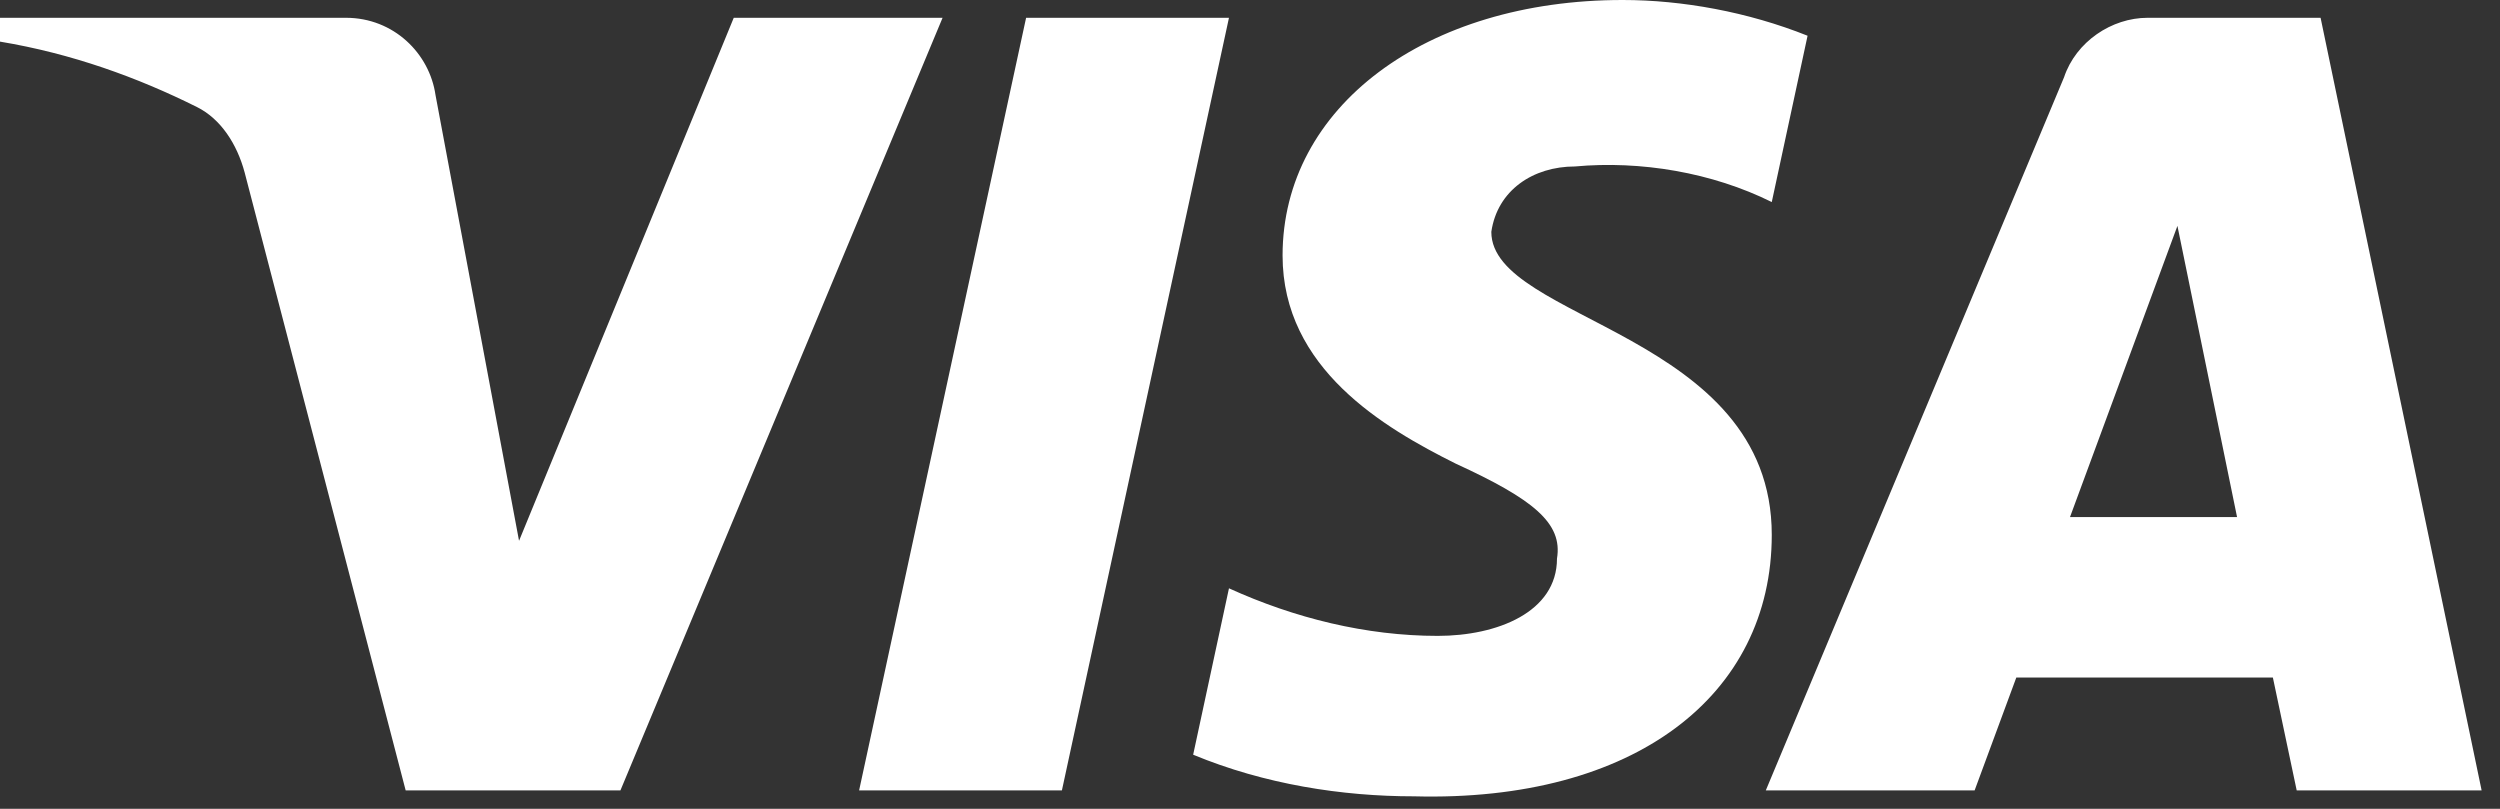 <svg width="34" height="11" viewBox="0 0 34 11" fill="none" xmlns="http://www.w3.org/2000/svg">
<rect x="0" y="0" width="34" height="11" fill="#333333" stroke="none"/>
<path fill-rule="evenodd" clip-rule="evenodd" d="M8.438 10.749H5.517L3.327 2.345C3.223 1.958 3.002 1.616 2.677 1.455C1.867 1.051 0.974 0.728 0 0.566V0.242H4.705C5.355 0.242 5.842 0.728 5.923 1.293L7.059 7.355L9.979 0.242H12.819L8.438 10.749ZM14.442 10.749H11.684L13.955 0.242H16.714L14.442 10.749ZM20.282 3.153C20.364 2.587 20.851 2.264 21.419 2.264C22.312 2.182 23.285 2.345 24.096 2.748L24.583 0.486C23.772 0.162 22.879 0 22.068 0C19.391 0 17.443 1.455 17.443 3.475C17.443 5.012 18.823 5.819 19.797 6.305C20.851 6.789 21.256 7.113 21.175 7.597C21.175 8.324 20.364 8.648 19.553 8.648C18.579 8.648 17.605 8.406 16.714 8.001L16.227 10.264C17.201 10.668 18.255 10.83 19.229 10.83C22.231 10.91 24.096 9.456 24.096 7.274C24.096 4.526 20.282 4.365 20.282 3.153ZM33.75 10.749L31.56 0.242H29.207C28.72 0.242 28.233 0.566 28.071 1.051L24.015 10.749H26.855L27.422 9.214H30.911L31.235 10.749H33.75ZM29.613 3.072L30.424 7.032H28.152L29.613 3.072Z" fill="white"/>
</svg>

